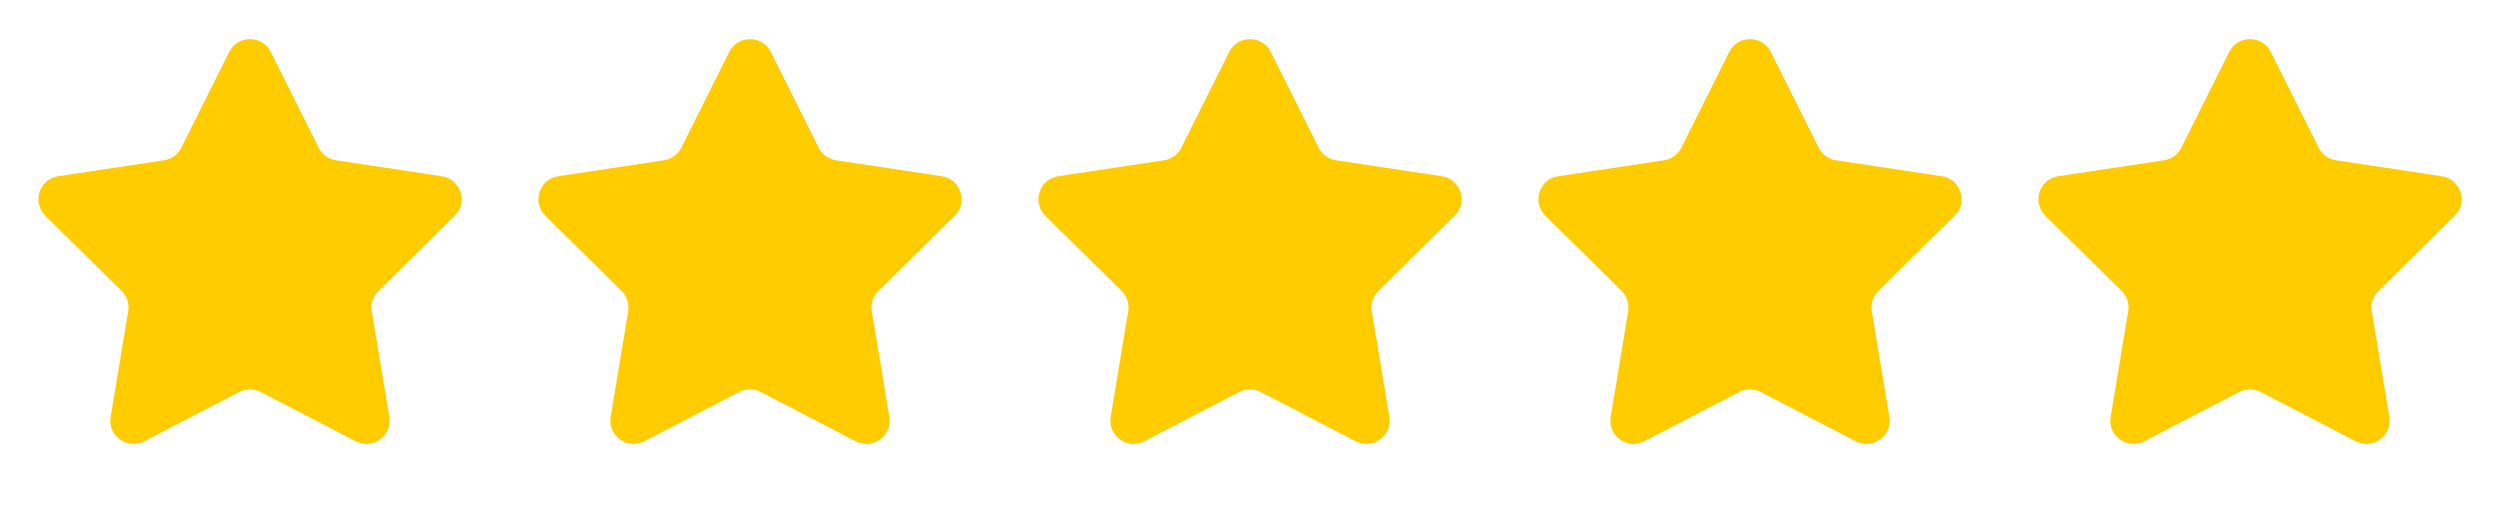 <svg width="120" height="25" viewBox="0 0 120 25" fill="none" xmlns="http://www.w3.org/2000/svg">
<path d="M11.002 2.496C11.413 1.673 12.587 1.673 12.998 2.496L15.296 7.089C15.458 7.414 15.769 7.639 16.128 7.693L21.206 8.459C22.115 8.596 22.478 9.713 21.823 10.358L18.165 13.962C17.906 14.217 17.787 14.582 17.847 14.94L18.688 20.007C18.839 20.914 17.889 21.604 17.073 21.18L12.514 18.815C12.192 18.648 11.808 18.648 11.486 18.815L6.927 21.18C6.111 21.604 5.161 20.914 5.312 20.007L6.153 14.94C6.213 14.582 6.094 14.217 5.835 13.962L2.177 10.358C1.522 9.713 1.885 8.596 2.794 8.459L7.872 7.693C8.231 7.639 8.542 7.414 8.704 7.089L11.002 2.496Z" fill="#FFCC00"/>
<path d="M35.002 2.496C35.413 1.673 36.587 1.673 36.998 2.496L39.296 7.089C39.458 7.414 39.769 7.639 40.128 7.693L45.206 8.459C46.115 8.596 46.478 9.713 45.823 10.358L42.165 13.962C41.906 14.217 41.787 14.582 41.847 14.94L42.688 20.007C42.839 20.914 41.889 21.604 41.073 21.18L36.514 18.815C36.192 18.648 35.808 18.648 35.486 18.815L30.927 21.18C30.111 21.604 29.161 20.914 29.312 20.007L30.153 14.94C30.213 14.582 30.094 14.217 29.835 13.962L26.177 10.358C25.522 9.713 25.885 8.596 26.794 8.459L31.872 7.693C32.231 7.639 32.542 7.414 32.704 7.089L35.002 2.496Z" fill="#FFCC00"/>
<path d="M59.002 2.496C59.413 1.673 60.587 1.673 60.998 2.496L63.296 7.089C63.458 7.414 63.769 7.639 64.128 7.693L69.206 8.459C70.115 8.596 70.478 9.713 69.823 10.358L66.165 13.962C65.906 14.217 65.787 14.582 65.847 14.94L66.688 20.007C66.839 20.914 65.889 21.604 65.073 21.18L60.514 18.815C60.192 18.648 59.808 18.648 59.486 18.815L54.927 21.18C54.111 21.604 53.161 20.914 53.312 20.007L54.153 14.94C54.213 14.582 54.094 14.217 53.835 13.962L50.177 10.358C49.522 9.713 49.885 8.596 50.794 8.459L55.872 7.693C56.231 7.639 56.542 7.414 56.704 7.089L59.002 2.496Z" fill="#FFCC00"/>
<path d="M83.002 2.496C83.413 1.673 84.587 1.673 84.998 2.496L87.296 7.089C87.458 7.414 87.769 7.639 88.128 7.693L93.206 8.459C94.115 8.596 94.478 9.713 93.823 10.358L90.165 13.962C89.906 14.217 89.787 14.582 89.847 14.94L90.688 20.007C90.839 20.914 89.889 21.604 89.073 21.18L84.514 18.815C84.192 18.648 83.808 18.648 83.486 18.815L78.927 21.18C78.111 21.604 77.161 20.914 77.312 20.007L78.153 14.94C78.213 14.582 78.094 14.217 77.835 13.962L74.177 10.358C73.522 9.713 73.885 8.596 74.794 8.459L79.872 7.693C80.231 7.639 80.542 7.414 80.704 7.089L83.002 2.496Z" fill="#FFCC00"/>
<path d="M107.002 2.496C107.413 1.673 108.587 1.673 108.998 2.496L111.296 7.089C111.458 7.414 111.769 7.639 112.128 7.693L117.206 8.459C118.115 8.596 118.478 9.713 117.823 10.358L114.165 13.962C113.906 14.217 113.787 14.582 113.847 14.94L114.688 20.007C114.839 20.914 113.889 21.604 113.073 21.18L108.514 18.815C108.192 18.648 107.808 18.648 107.486 18.815L102.927 21.18C102.111 21.604 101.161 20.914 101.312 20.007L102.153 14.94C102.213 14.582 102.094 14.217 101.835 13.962L98.177 10.358C97.522 9.713 97.885 8.596 98.794 8.459L103.872 7.693C104.231 7.639 104.542 7.414 104.704 7.089L107.002 2.496Z" fill="#FFCC00"/>
</svg>
